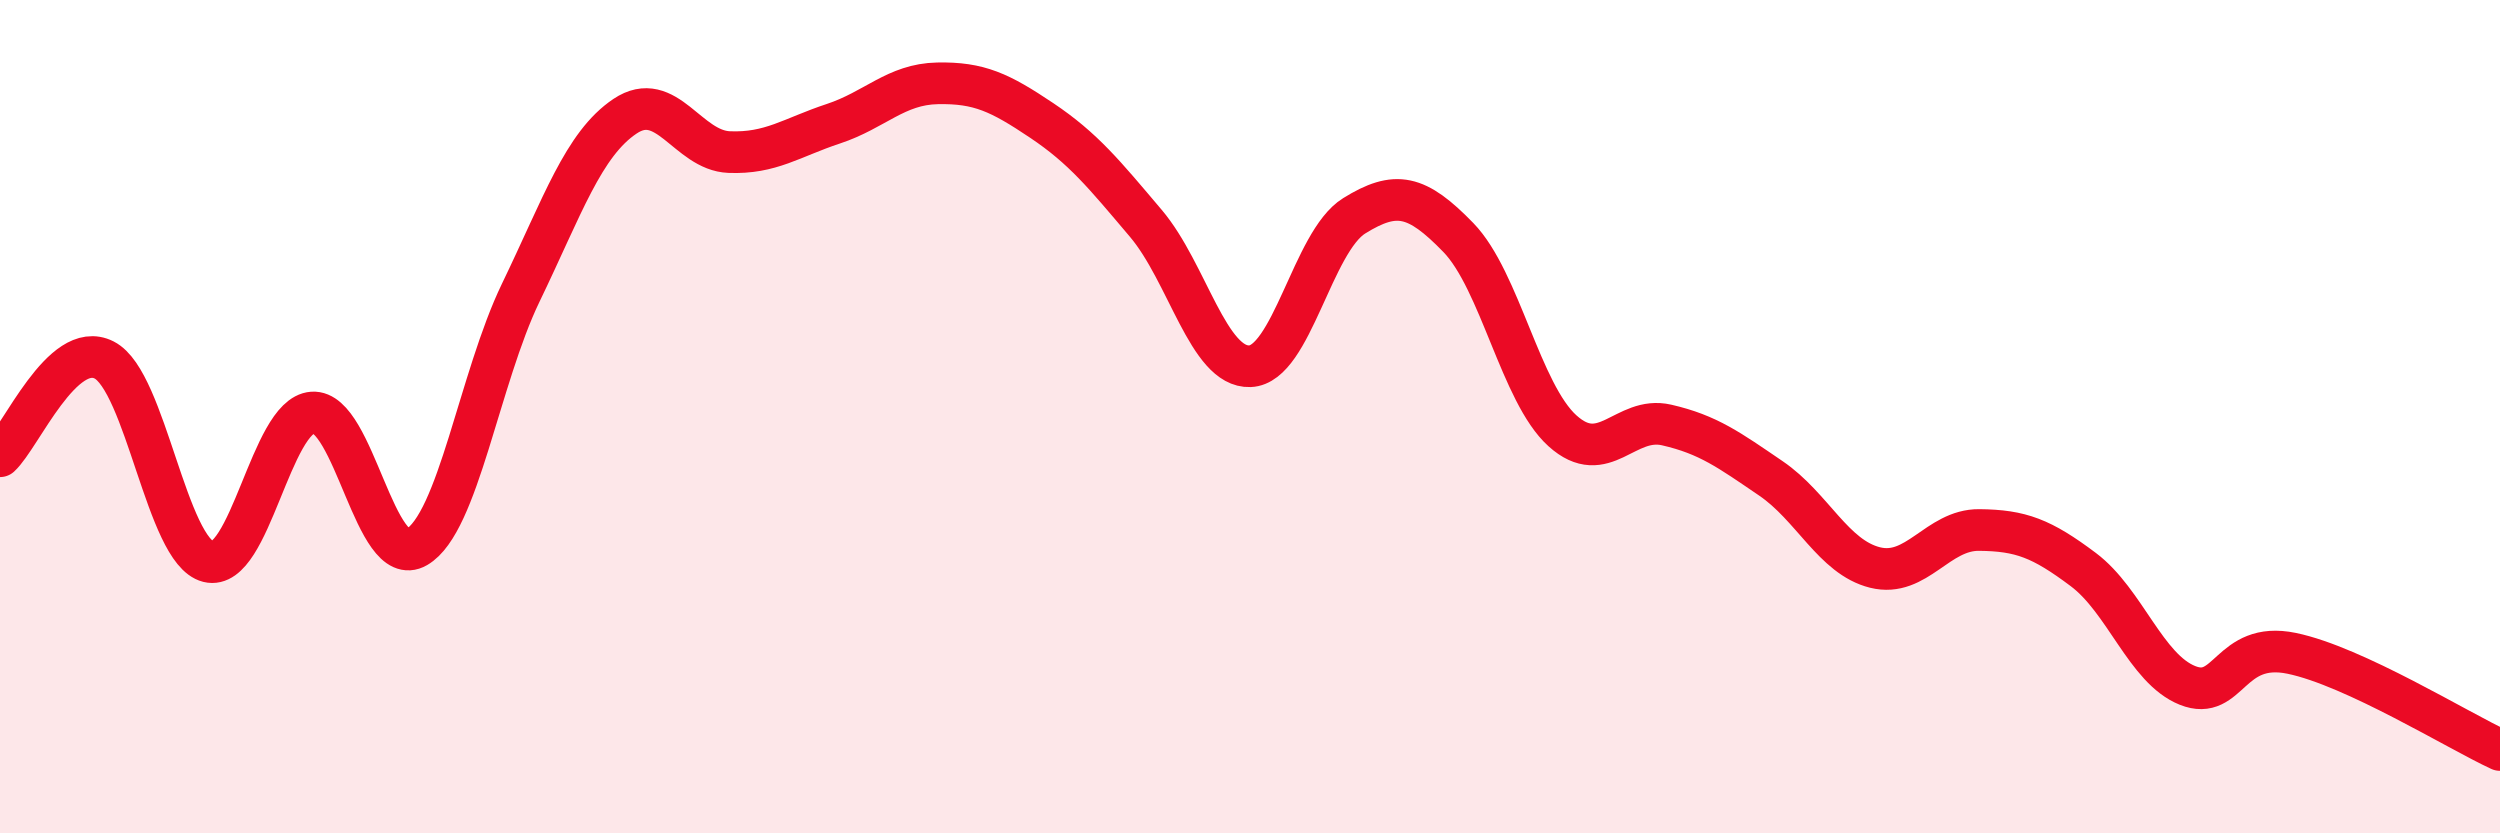 
    <svg width="60" height="20" viewBox="0 0 60 20" xmlns="http://www.w3.org/2000/svg">
      <path
        d="M 0,10.95 C 0.5,10.49 1.5,8.13 2.5,8.64 C 3.5,9.15 4,13.23 5,13.48 C 6,13.73 6.5,9.97 7.5,9.9 C 8.5,9.83 9,13.71 10,13.13 C 11,12.55 11.5,9.09 12.5,7.02 C 13.5,4.95 14,3.46 15,2.79 C 16,2.12 16.5,3.61 17.5,3.65 C 18.5,3.69 19,3.3 20,2.97 C 21,2.64 21.5,2.02 22.5,2 C 23.5,1.98 24,2.22 25,2.89 C 26,3.56 26.5,4.18 27.5,5.36 C 28.5,6.54 29,8.83 30,8.79 C 31,8.75 31.5,5.8 32.5,5.18 C 33.5,4.56 34,4.67 35,5.7 C 36,6.73 36.5,9.44 37.5,10.34 C 38.5,11.24 39,9.97 40,10.2 C 41,10.43 41.5,10.8 42.5,11.48 C 43.5,12.16 44,13.37 45,13.62 C 46,13.87 46.5,12.71 47.5,12.72 C 48.5,12.73 49,12.92 50,13.67 C 51,14.42 51.5,16.05 52.5,16.45 C 53.5,16.85 53.5,15.37 55,15.68 C 56.5,15.99 59,17.54 60,18L60 20L0 20Z"
        fill="#EB0A25"
        opacity="0.1"
        stroke-linecap="round"
        stroke-linejoin="round"
      />
      <path
        d="M 0,10.95 C 0.5,10.49 1.5,8.13 2.5,8.64 C 3.5,9.15 4,13.23 5,13.48 C 6,13.73 6.5,9.97 7.5,9.9 C 8.5,9.83 9,13.71 10,13.13 C 11,12.55 11.5,9.09 12.5,7.02 C 13.5,4.95 14,3.46 15,2.79 C 16,2.12 16.5,3.61 17.5,3.65 C 18.5,3.69 19,3.3 20,2.97 C 21,2.64 21.5,2.02 22.5,2 C 23.5,1.98 24,2.22 25,2.89 C 26,3.56 26.5,4.18 27.5,5.36 C 28.5,6.54 29,8.83 30,8.79 C 31,8.75 31.5,5.8 32.5,5.18 C 33.5,4.56 34,4.67 35,5.7 C 36,6.73 36.5,9.44 37.5,10.34 C 38.5,11.24 39,9.97 40,10.2 C 41,10.43 41.5,10.8 42.5,11.48 C 43.5,12.16 44,13.37 45,13.62 C 46,13.87 46.5,12.71 47.5,12.72 C 48.5,12.73 49,12.92 50,13.67 C 51,14.42 51.5,16.05 52.5,16.45 C 53.5,16.85 53.5,15.37 55,15.68 C 56.5,15.99 59,17.54 60,18"
        stroke="#EB0A25"
        stroke-width="1"
        fill="none"
        stroke-linecap="round"
        stroke-linejoin="round"
      />
    </svg>
  